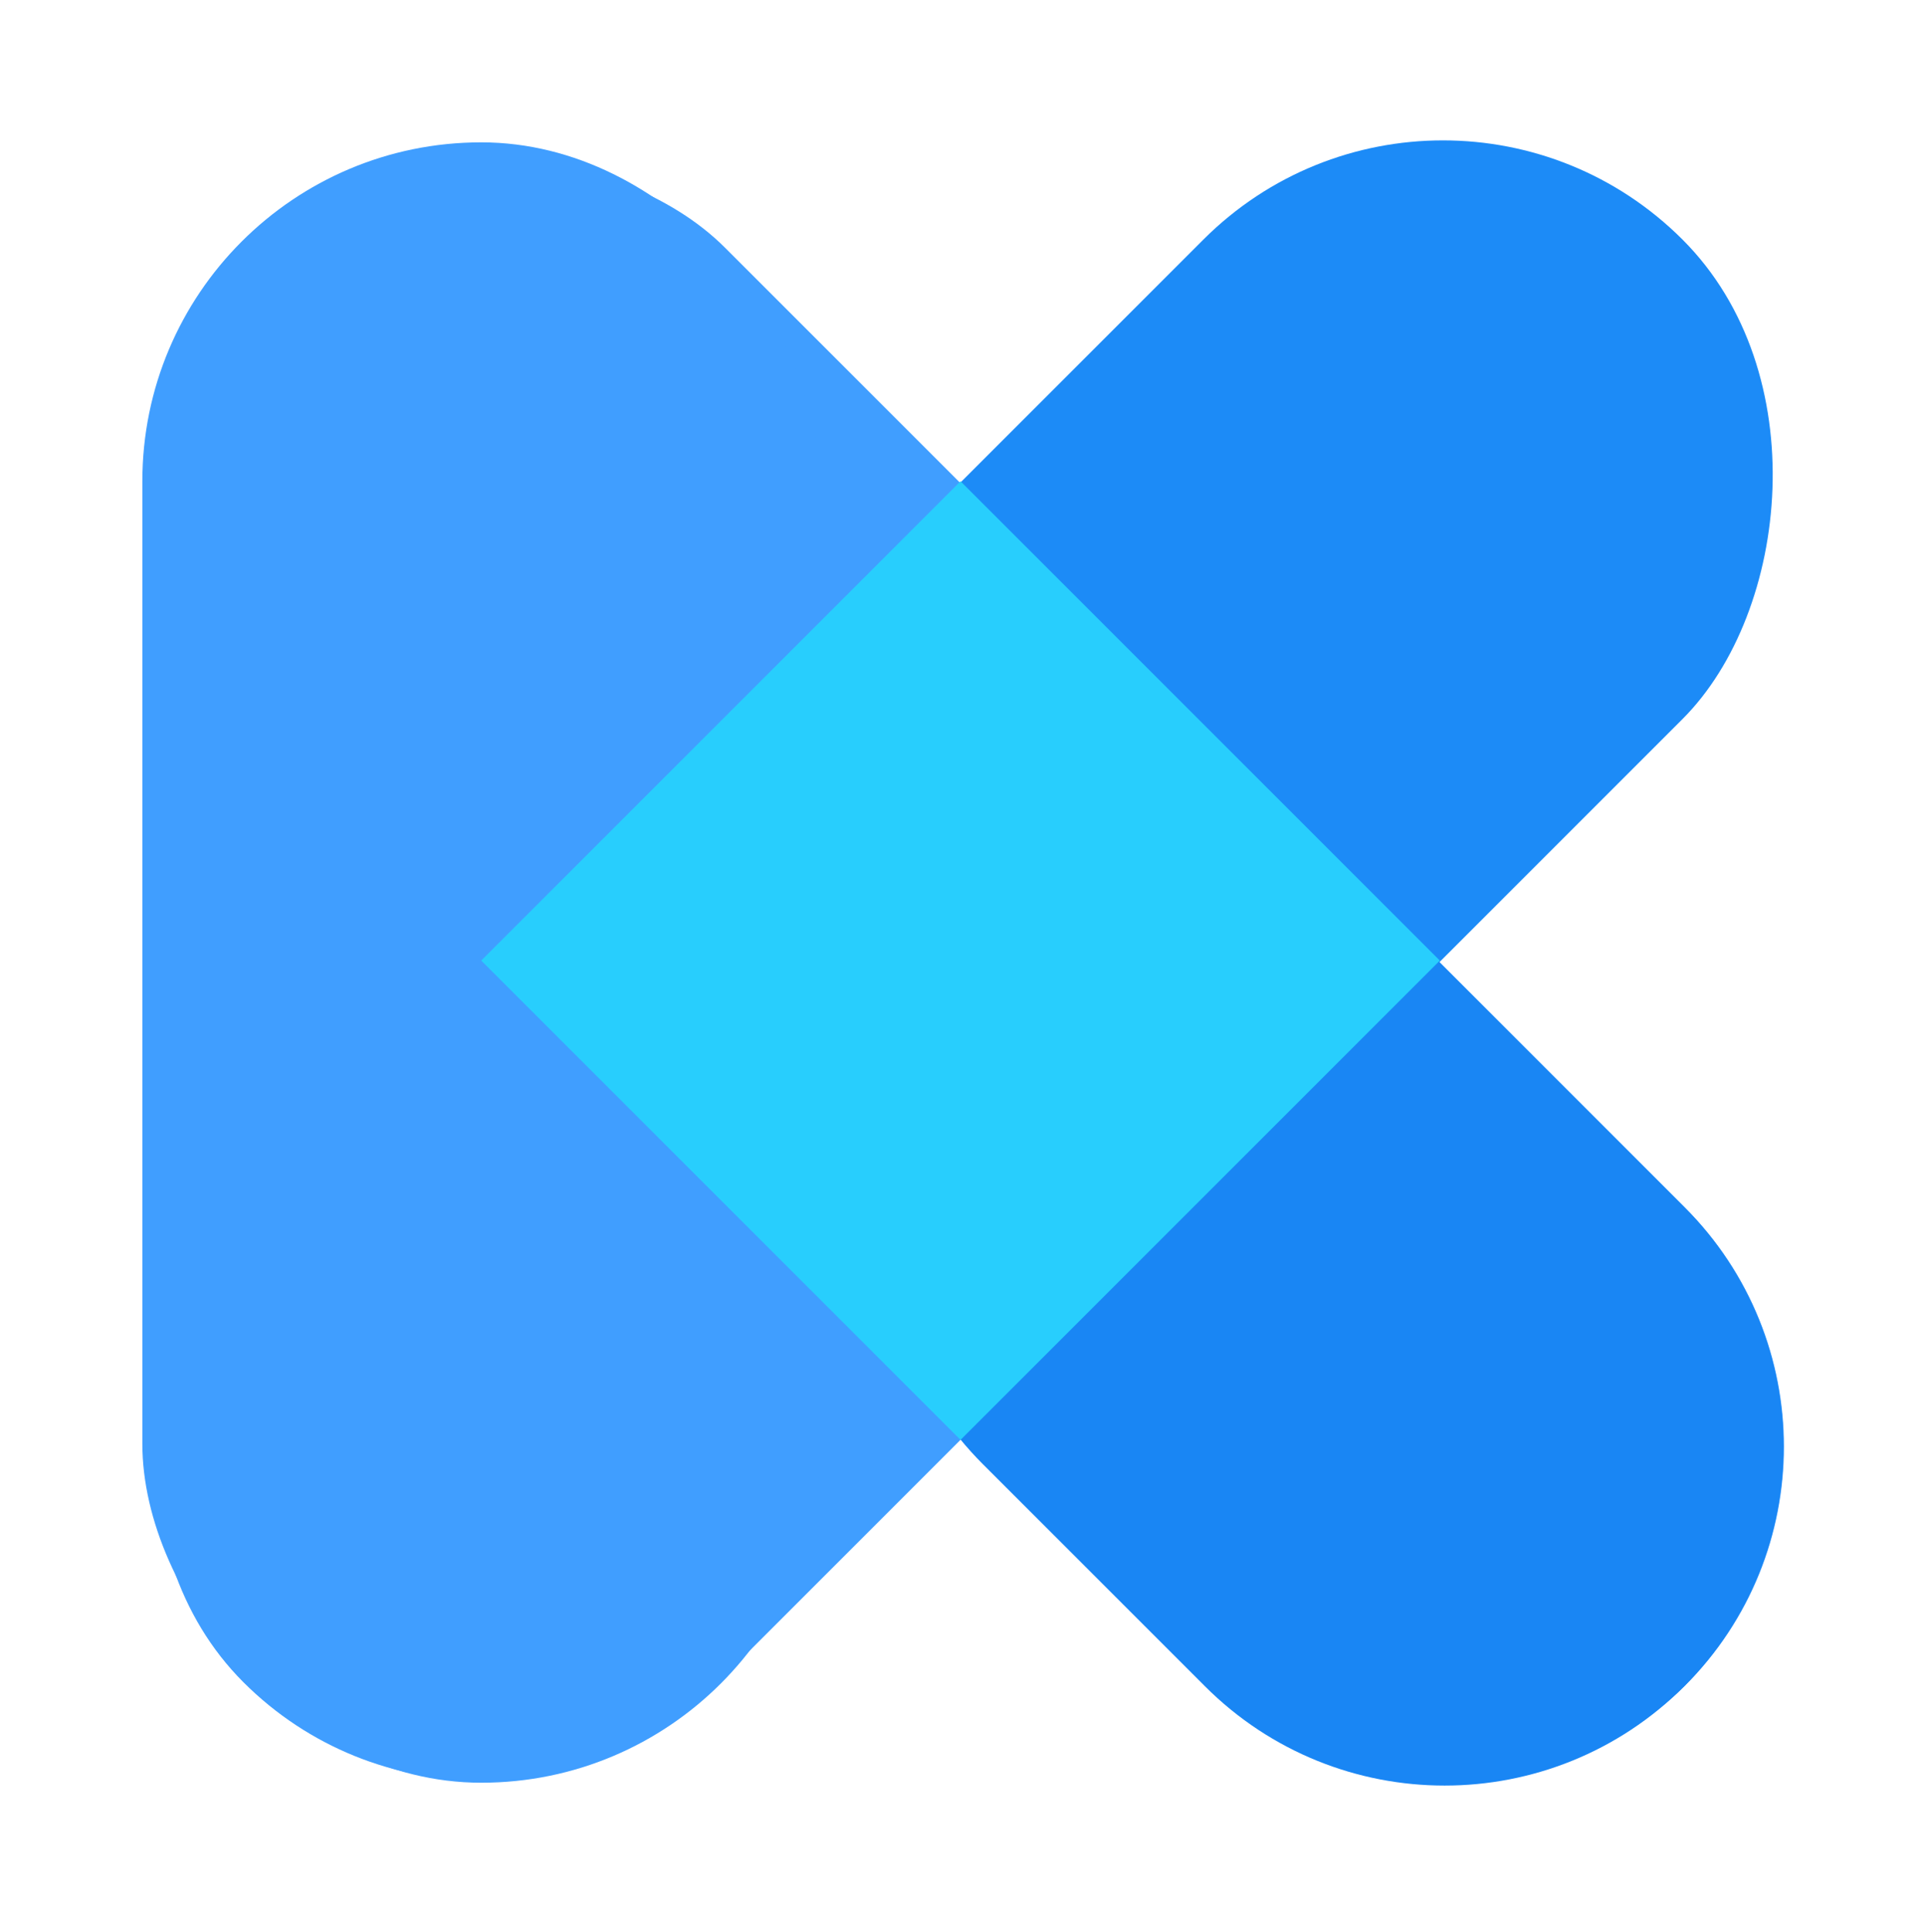 <svg width="284" height="285" viewBox="0 0 284 285" fill="none" xmlns="http://www.w3.org/2000/svg">
<rect x="213" y="1" width="99.081" height="300" rx="49.541" transform="rotate(45 213 1)" fill="#409EFF"/>
<rect x="212.883" width="100" height="190.753" rx="50" transform="rotate(45 212.883 0)" fill="#1C8BF7"/>
<rect x="1.212" y="71.788" width="99.7" height="300" rx="49.85" transform="rotate(-45 1.212 71.788)" fill="#409EFF"/>
<path d="M145.017 216.017C125.496 196.496 125.496 164.847 145.017 145.326L160.686 129.657C171.564 118.779 189.2 118.779 200.078 129.657L248.487 178.066C268.013 197.592 268.013 229.25 248.487 248.777V248.777C228.961 268.303 197.303 268.303 177.777 248.777L145.017 216.017Z" fill="#1986F4"/>
<rect x="21" y="21" width="100" height="242" rx="50" fill="#409EFF"/>
<path d="M71 141.711L141.711 71L212.421 141.711L141.711 212.421L71 141.711Z" fill="#28CEFD"/>
</svg>
